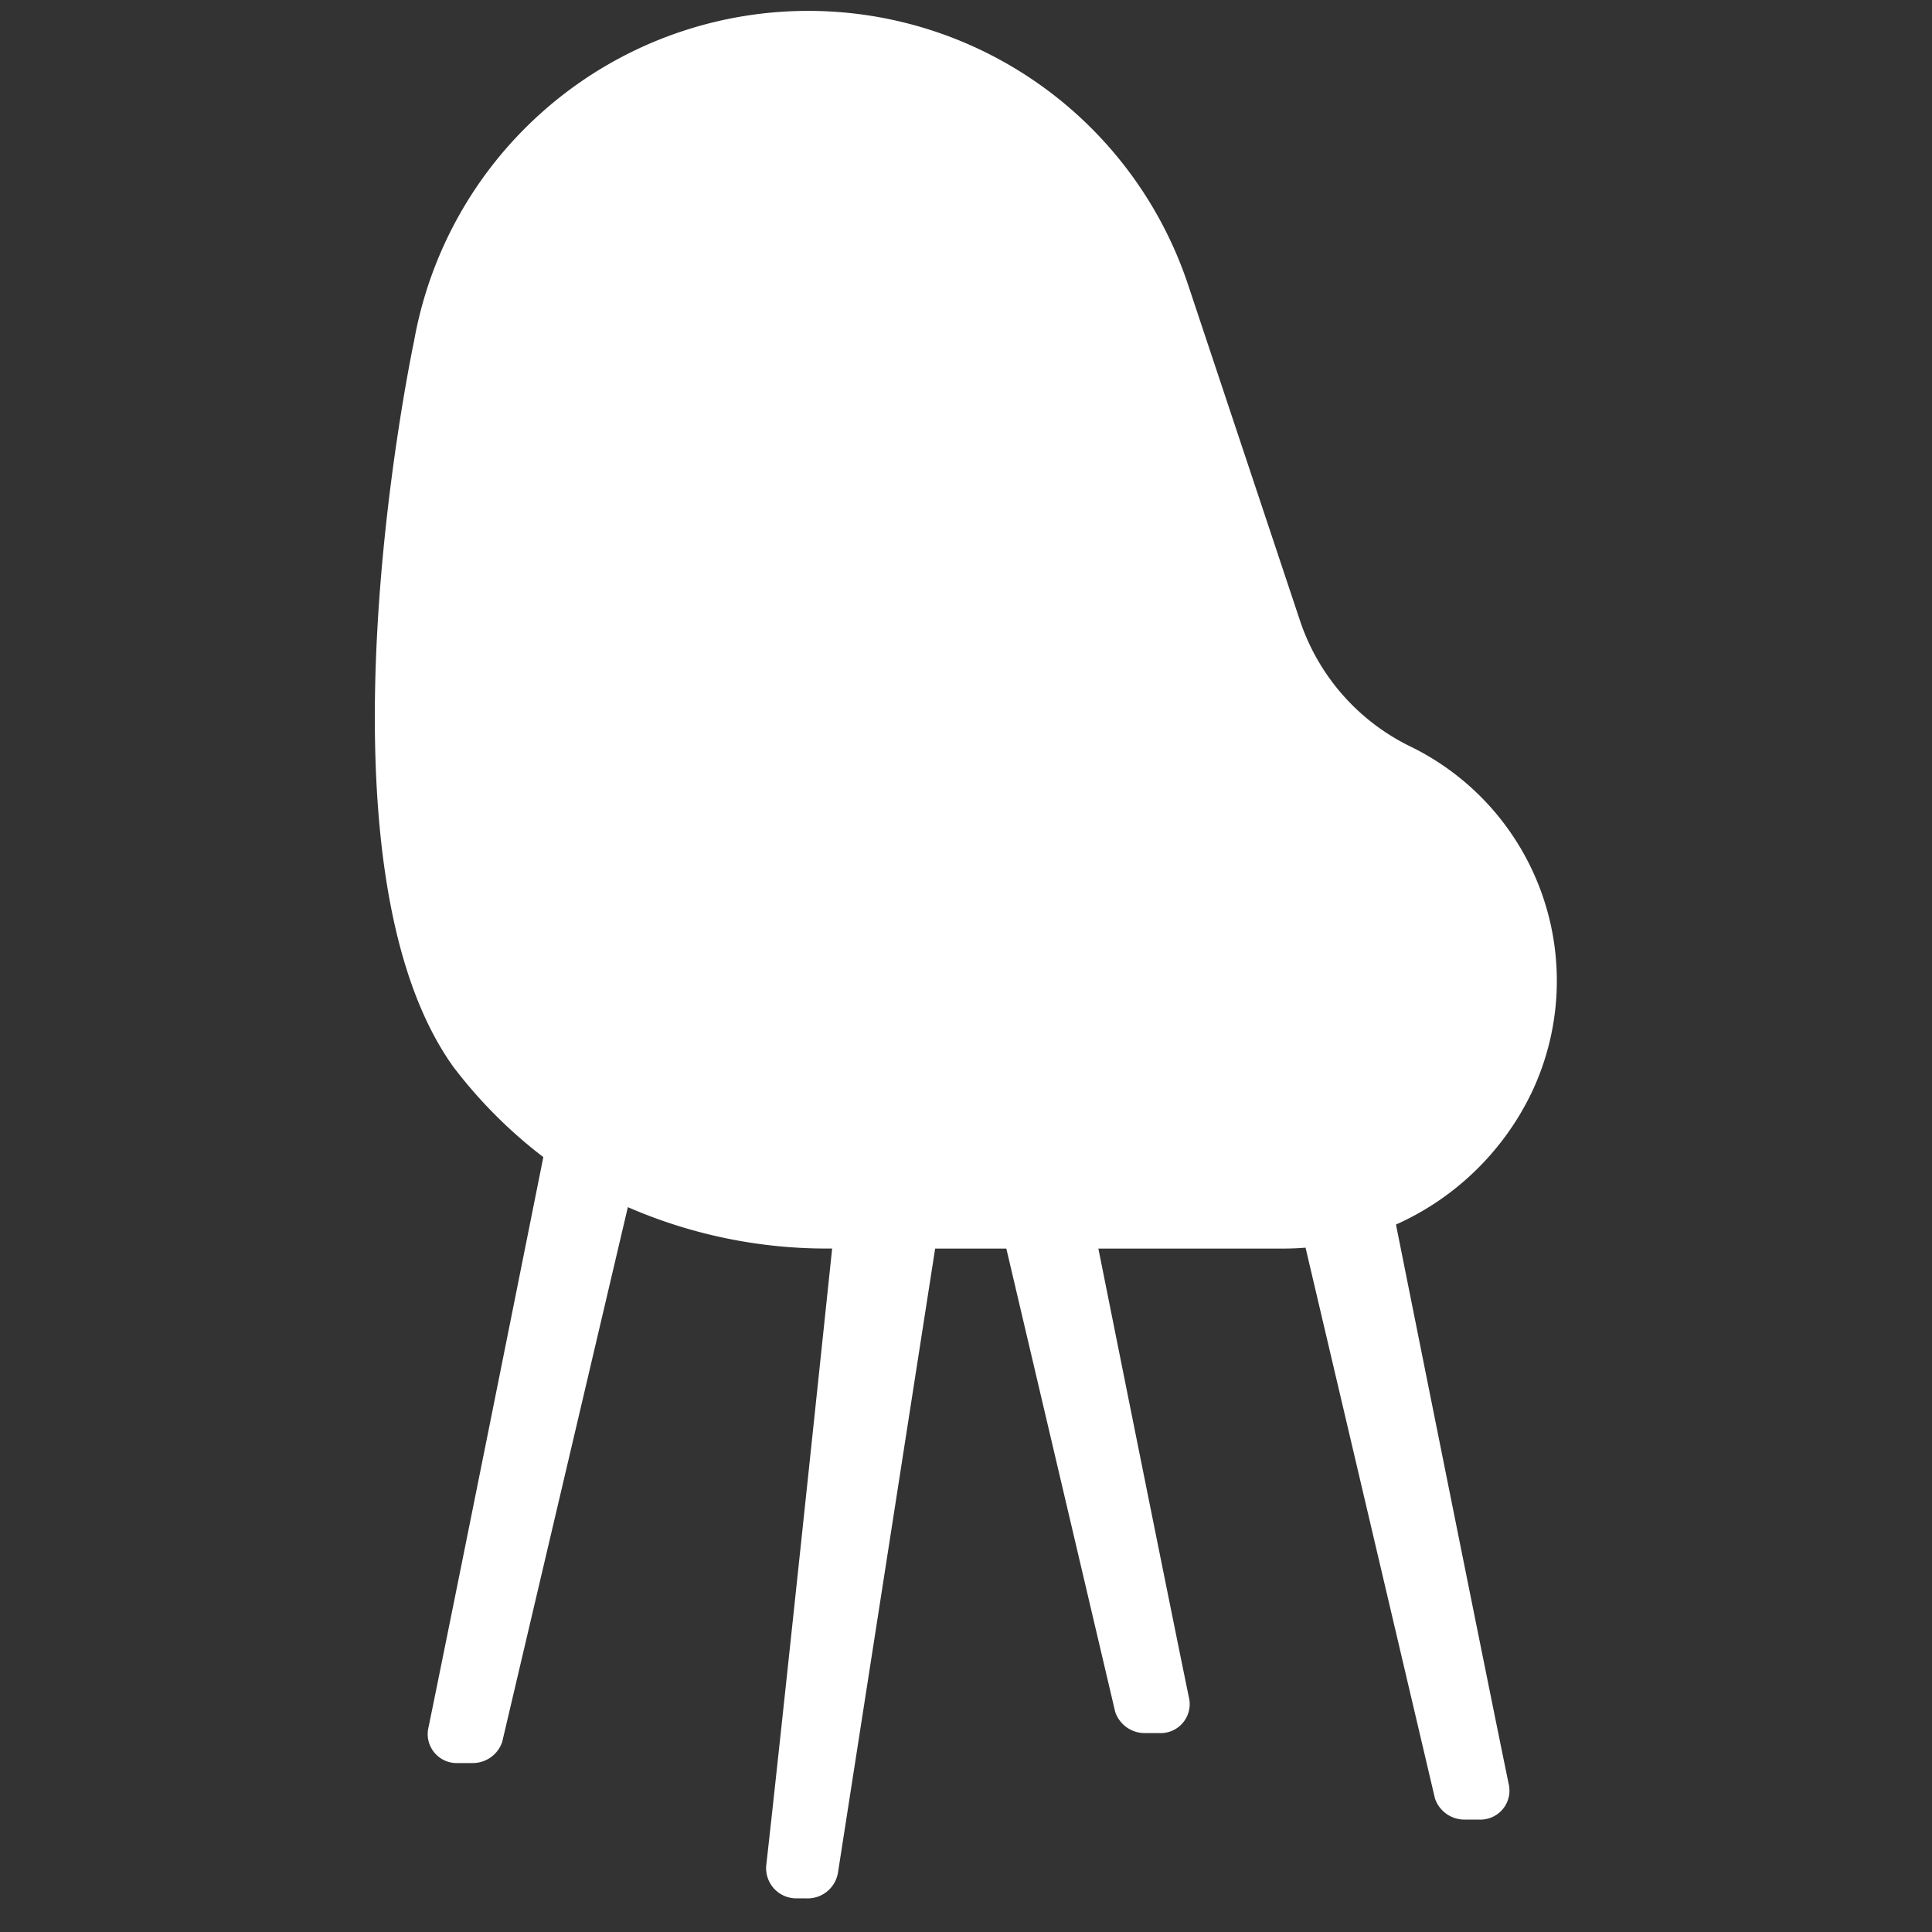 <svg xmlns="http://www.w3.org/2000/svg" version="1.1" xmlns:xlink="http://www.w3.org/1999/xlink" xmlns:svgjs="http://svgjs.com/svgjs" width="512" height="512" x="0" y="0" viewBox="0 0 128 128" style="enable-background:new 0 0 512 512" xml:space="preserve"><rect x="0" y="0" width="128" height="128" fill="#333333" stroke="none"/><g><path d="M101.46 72.418a17.268 17.268 0 0 0-8.023-22.964 14.315 14.315 0 0 1-7.3-8.308l-7.426-22.287a26.525 26.525 0 0 0-51.28 3.746c-.358 1.709-7.058 34.538 2.589 48.056a31.491 31.491 0 0 0 5.977 6c-1.666 8.324-6.03 30.1-7.6 37.746a1.923 1.923 0 0 0 1.96 2.4h.965a2.059 2.059 0 0 0 1.95-1.4l8.325-35.43a33.005 33.005 0 0 0 13.535 2.741c-.791 7.527-3.455 32.825-4.363 40.834a2 2 0 0 0 1.988 2.22h.659a2.037 2.037 0 0 0 2.1-1.693l6.44-41.358h4.716l7.214 30.7a2.061 2.061 0 0 0 1.95 1.4h.964a1.923 1.923 0 0 0 1.96-2.4c-1.191-5.786-3.981-19.673-5.99-29.7h12.312c.474 0 .945-.023 1.414-.06l8.574 36.491a2.059 2.059 0 0 0 1.95 1.4h.965a1.923 1.923 0 0 0 1.96-2.4c-1.528-7.426-5.694-28.21-7.458-37.022a18.225 18.225 0 0 0 8.973-8.712z" fill="#ffffff" data-original="#000000" opacity="1"></path></g></svg>
